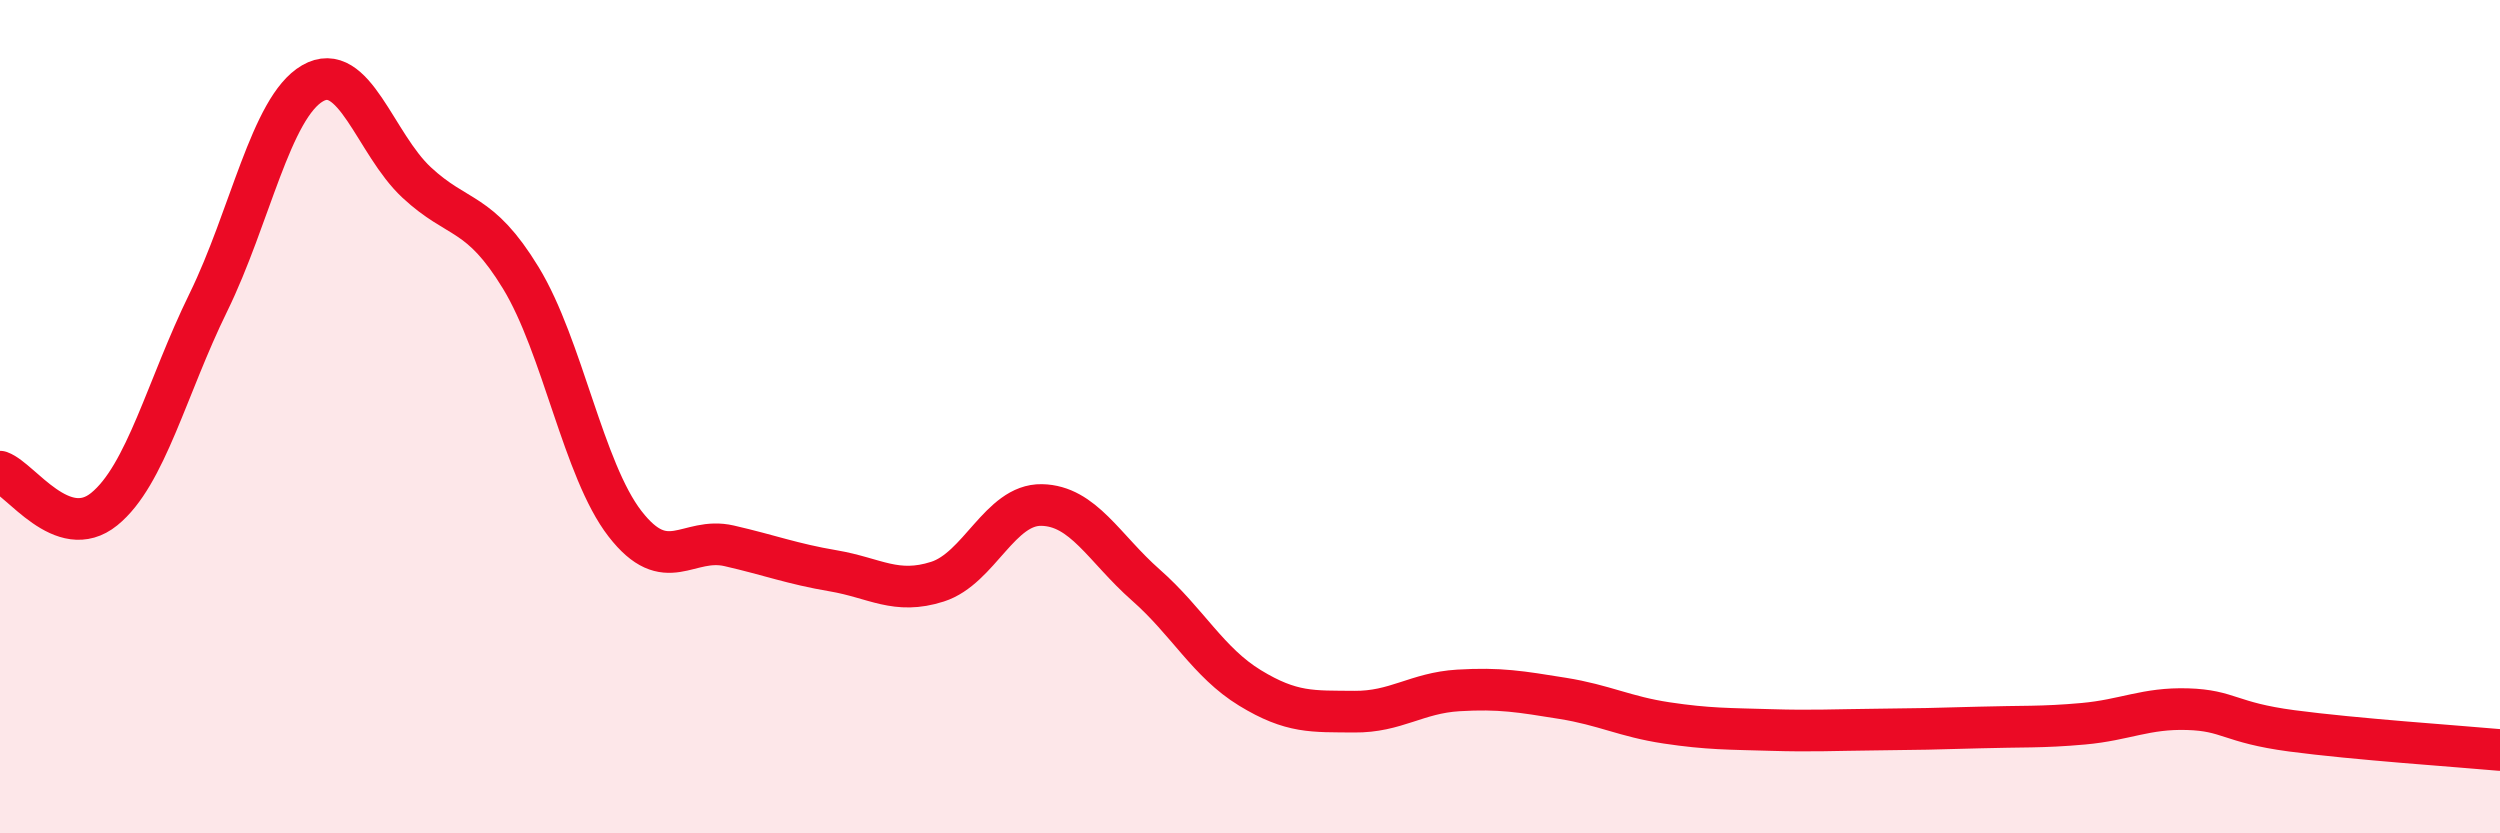 
    <svg width="60" height="20" viewBox="0 0 60 20" xmlns="http://www.w3.org/2000/svg">
      <path
        d="M 0,11.32 C 0.5,11.5 1.5,13.03 2.5,12.22 C 3.5,11.41 4,9.3 5,7.26 C 6,5.22 6.5,2.58 7.5,2 C 8.5,1.42 9,3.45 10,4.38 C 11,5.31 11.5,5.03 12.5,6.67 C 13.5,8.31 14,11.28 15,12.57 C 16,13.86 16.5,12.87 17.5,13.1 C 18.5,13.33 19,13.53 20,13.7 C 21,13.87 21.5,14.28 22.5,13.96 C 23.5,13.64 24,12.1 25,12.12 C 26,12.14 26.5,13.16 27.5,14.04 C 28.5,14.92 29,15.9 30,16.51 C 31,17.12 31.5,17.07 32.5,17.08 C 33.5,17.09 34,16.63 35,16.57 C 36,16.51 36.5,16.6 37.5,16.76 C 38.5,16.92 39,17.2 40,17.35 C 41,17.5 41.5,17.49 42.5,17.52 C 43.5,17.55 44,17.52 45,17.51 C 46,17.5 46.5,17.49 47.5,17.46 C 48.5,17.43 49,17.46 50,17.37 C 51,17.28 51.5,16.99 52.5,17.02 C 53.5,17.05 53.5,17.34 55,17.54 C 56.5,17.74 59,17.91 60,18L60 20L0 20Z"
        fill="#EB0A25"
        opacity="0.1"
        stroke-linecap="round"
        stroke-linejoin="round"
      />
      <path
        d="M 0,11.32 C 0.5,11.5 1.5,13.03 2.5,12.22 C 3.5,11.41 4,9.3 5,7.26 C 6,5.22 6.5,2.58 7.5,2 C 8.5,1.42 9,3.45 10,4.38 C 11,5.31 11.5,5.03 12.5,6.67 C 13.5,8.31 14,11.28 15,12.57 C 16,13.86 16.5,12.87 17.5,13.1 C 18.5,13.33 19,13.53 20,13.7 C 21,13.87 21.5,14.28 22.5,13.96 C 23.5,13.64 24,12.1 25,12.12 C 26,12.14 26.5,13.16 27.5,14.04 C 28.5,14.92 29,15.9 30,16.51 C 31,17.12 31.5,17.07 32.5,17.08 C 33.5,17.09 34,16.63 35,16.57 C 36,16.51 36.5,16.6 37.5,16.76 C 38.5,16.92 39,17.2 40,17.35 C 41,17.5 41.5,17.49 42.5,17.52 C 43.5,17.55 44,17.52 45,17.51 C 46,17.5 46.5,17.49 47.5,17.46 C 48.5,17.43 49,17.46 50,17.37 C 51,17.28 51.5,16.99 52.5,17.02 C 53.5,17.05 53.5,17.34 55,17.54 C 56.5,17.74 59,17.91 60,18"
        stroke="#EB0A25"
        stroke-width="1"
        fill="none"
        stroke-linecap="round"
        stroke-linejoin="round"
      />
    </svg>
  